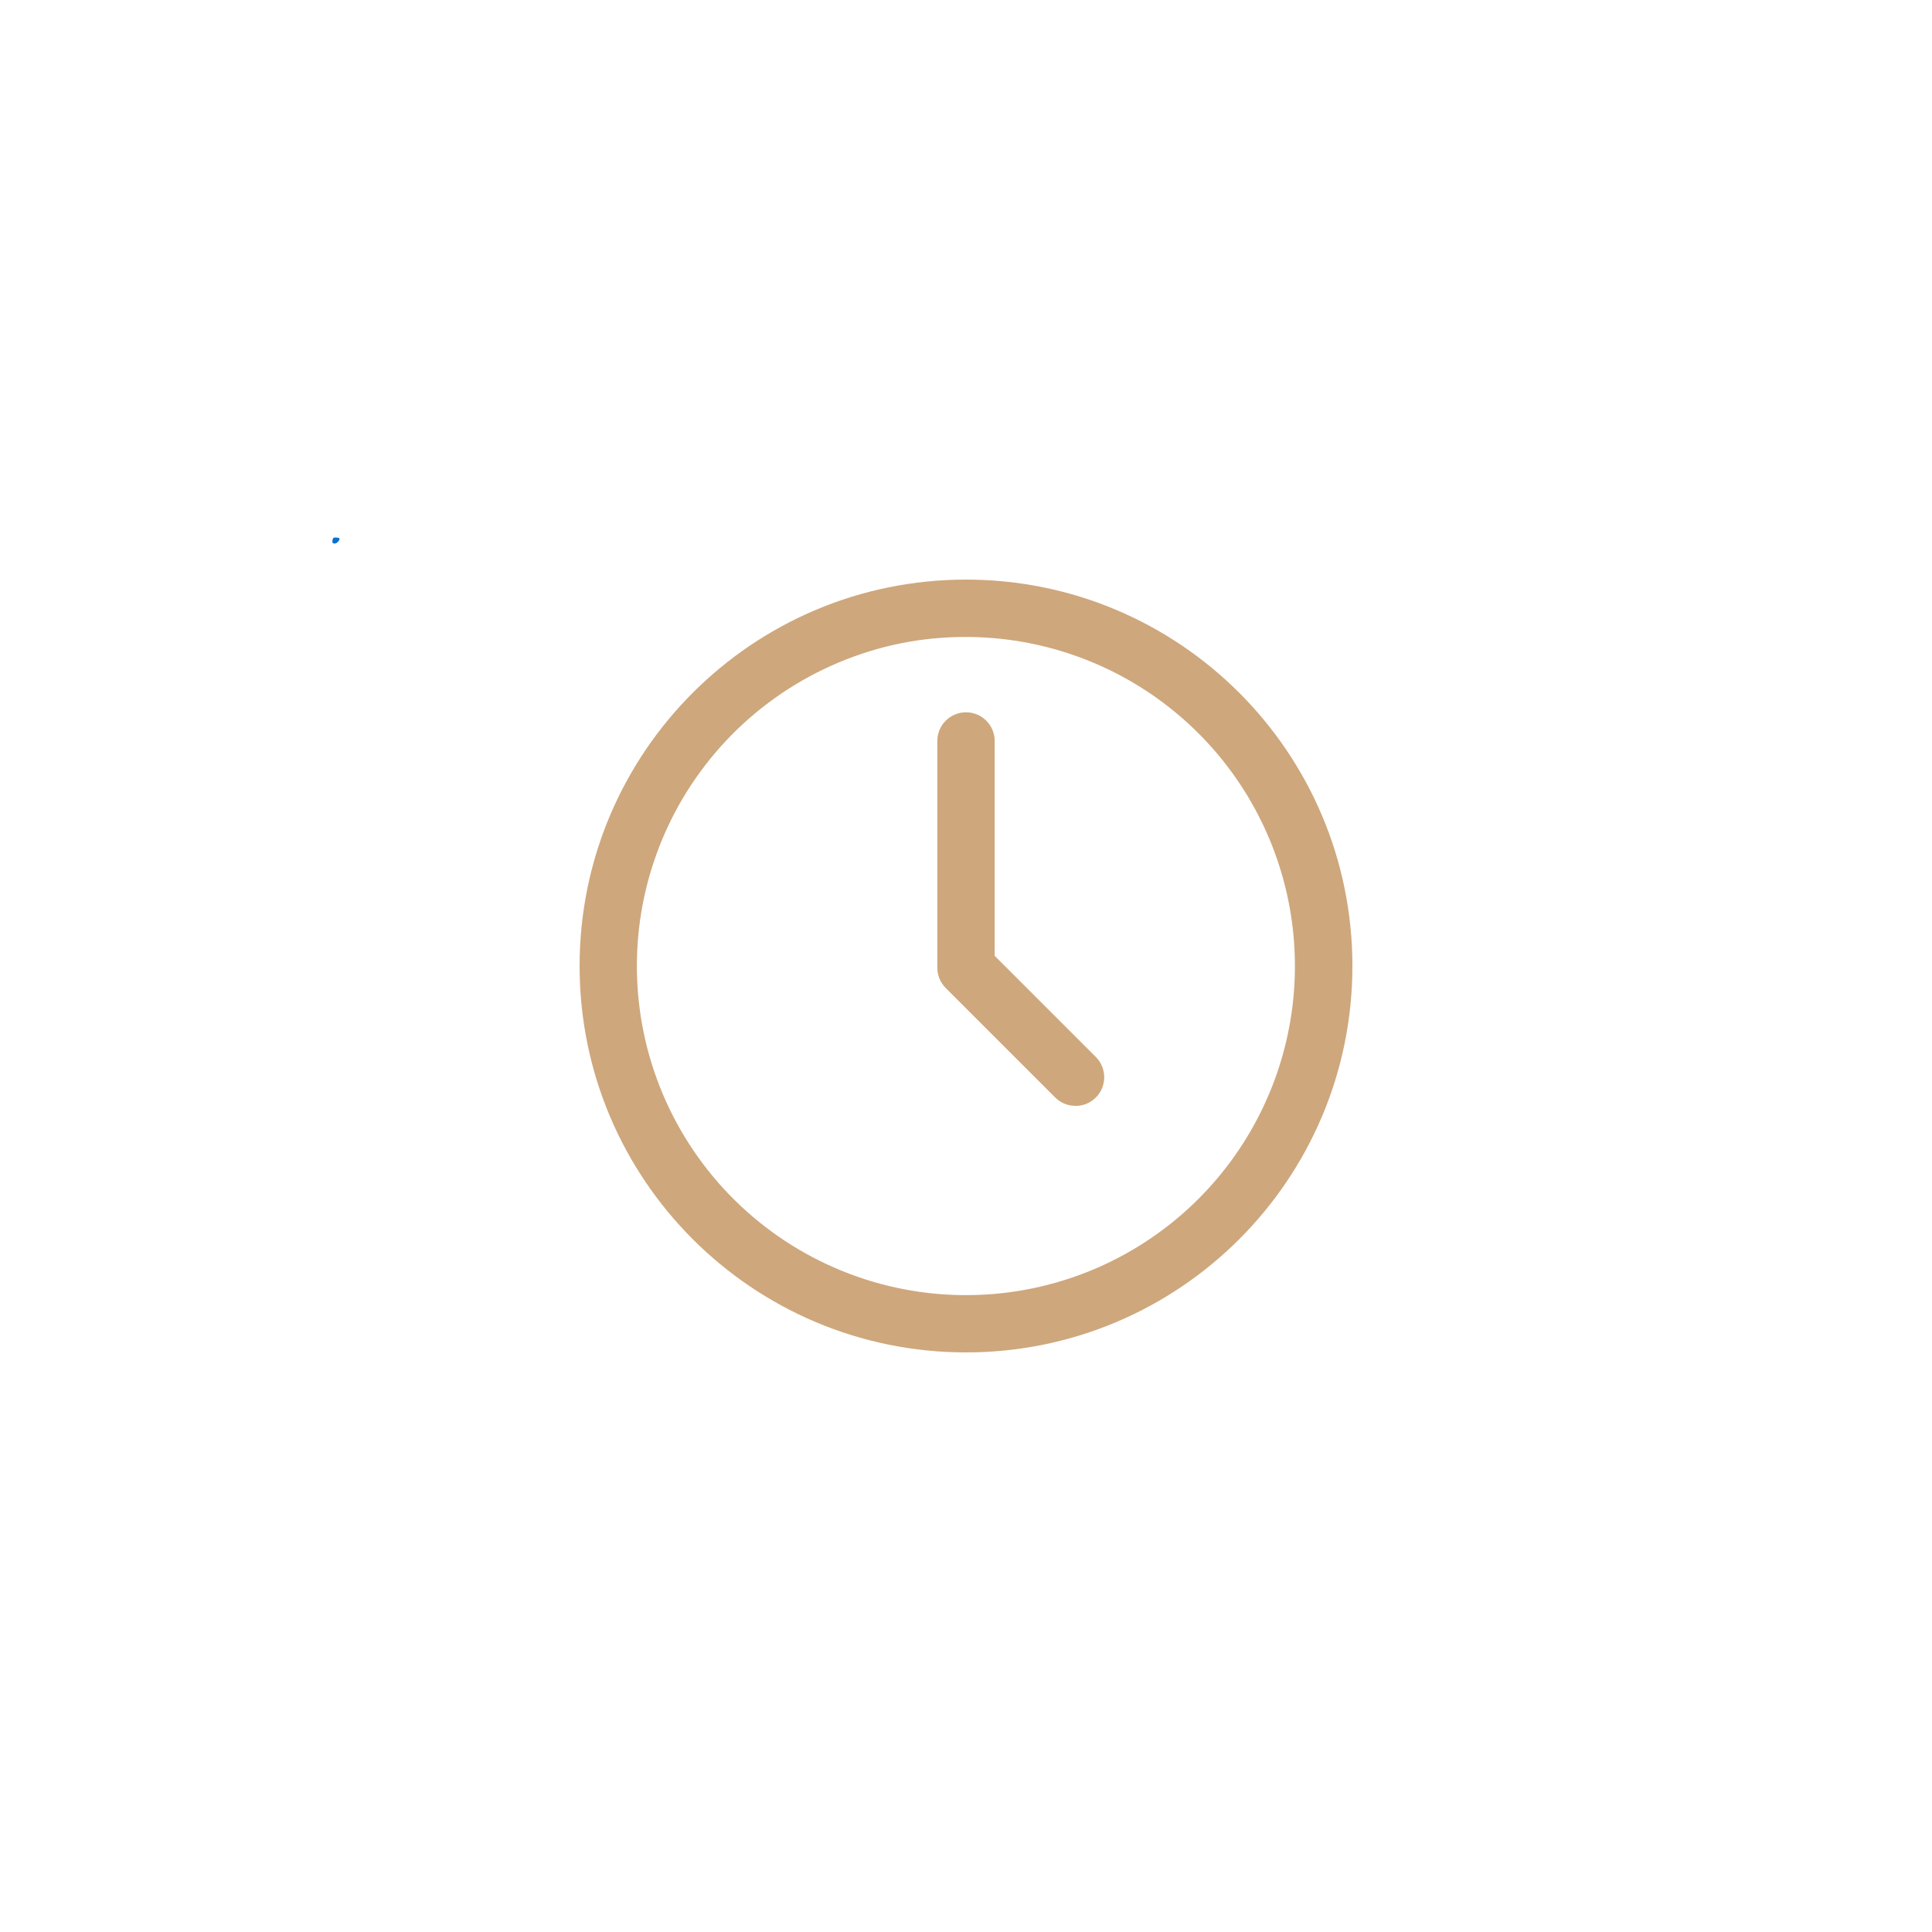 <svg xmlns="http://www.w3.org/2000/svg" xmlns:xlink="http://www.w3.org/1999/xlink" width="500" zoomAndPan="magnify" viewBox="0 0 375 375" height="500" preserveAspectRatio="xMidYMid meet" version="1.0"><defs><clipPath id="fc99e3518d"><path d="M 64.504 104.328 L 65.953 104.328 L 65.953 105.52 L 64.504 105.52 Z M 64.504 104.328" clip-rule="nonzero"></path></clipPath><clipPath id="ac96f4db97"><path d="M 65.926 104.699 C 65.324 105.75 64.727 105.523 64.574 105.375 C 64.426 105.148 64.574 104.551 64.727 104.398 C 64.949 104.25 65.773 104.398 65.773 104.398" clip-rule="nonzero"></path></clipPath><clipPath id="9a886a7f0f"><path d="M 0.504 0.328 L 1.953 0.328 L 1.953 1.52 L 0.504 1.52 Z M 0.504 0.328" clip-rule="nonzero"></path></clipPath><clipPath id="264cec8625"><path d="M 1.926 0.699 C 1.324 1.75 0.727 1.523 0.574 1.375 C 0.426 1.148 0.574 0.551 0.727 0.398 C 0.949 0.25 1.773 0.398 1.773 0.398" clip-rule="nonzero"></path></clipPath><clipPath id="6cea481560"><rect x="0" width="2" y="0" height="2"></rect></clipPath><clipPath id="6b07c89497"><path d="M 112.5 112.5 L 262.5 112.5 L 262.5 262.5 L 112.5 262.5 Z M 112.5 112.5" clip-rule="nonzero"></path></clipPath></defs><g clip-path="url(#fc99e3518d)"><g clip-path="url(#ac96f4db97)"><g transform="matrix(1, 0, 0, 1, 64, 104)"><g clip-path="url(#6cea481560)"><g clip-path="url(#9a886a7f0f)"><g clip-path="url(#264cec8625)"><rect x="-146.5" width="540" fill="#0571d3" height="540" y="-186.5" fill-opacity="1"></rect></g></g></g></g></g></g><g clip-path="url(#6b07c89497)"><path fill="#cea77c" d="M 187.5 123.633 C 189.324 123.633 191.145 123.715 192.965 123.871 C 194.781 124.027 196.59 124.262 198.391 124.574 C 200.188 124.887 201.969 125.277 203.734 125.742 C 205.496 126.207 207.238 126.746 208.957 127.359 C 210.676 127.973 212.367 128.66 214.023 129.418 C 215.684 130.176 217.309 131.004 218.898 131.902 C 220.484 132.801 222.035 133.766 223.539 134.797 C 225.047 135.828 226.504 136.922 227.918 138.078 C 229.328 139.23 230.691 140.445 231.996 141.719 C 233.305 142.992 234.559 144.316 235.754 145.695 C 236.945 147.074 238.082 148.504 239.152 149.98 C 240.227 151.457 241.23 152.977 242.176 154.539 C 243.117 156.102 243.988 157.703 244.793 159.34 C 245.598 160.98 246.332 162.648 246.996 164.348 C 247.656 166.051 248.246 167.773 248.758 169.527 C 249.273 171.277 249.711 173.047 250.074 174.836 C 250.434 176.625 250.719 178.426 250.93 180.238 C 251.137 182.051 251.266 183.871 251.316 185.695 C 251.371 187.52 251.344 189.34 251.238 191.164 C 251.137 192.984 250.953 194.801 250.695 196.605 C 250.434 198.414 250.098 200.203 249.684 201.98 C 249.273 203.758 248.785 205.516 248.219 207.25 C 247.656 208.988 247.02 210.695 246.309 212.375 C 245.598 214.059 244.816 215.707 243.965 217.32 C 243.117 218.934 242.195 220.508 241.211 222.043 C 240.223 223.578 239.176 225.07 238.059 226.516 C 236.945 227.961 235.773 229.355 234.539 230.699 C 233.305 232.047 232.016 233.336 230.672 234.57 C 229.328 235.805 227.934 236.98 226.488 238.094 C 225.043 239.207 223.555 240.258 222.02 241.246 C 220.484 242.234 218.91 243.152 217.297 244.008 C 215.684 244.859 214.035 245.641 212.355 246.352 C 211.391 246.758 210.418 247.141 209.438 247.5 C 208.457 247.859 207.465 248.195 206.469 248.504 C 205.469 248.816 204.465 249.102 203.449 249.363 C 202.438 249.621 201.422 249.859 200.398 250.07 C 199.371 250.281 198.344 250.465 197.312 250.629 C 196.277 250.789 195.242 250.922 194.203 251.031 C 193.16 251.141 192.121 251.227 191.074 251.285 C 190.031 251.344 188.988 251.375 187.941 251.383 C 186.895 251.391 185.852 251.371 184.809 251.328 C 183.762 251.285 182.719 251.215 181.68 251.121 C 180.637 251.023 179.598 250.902 178.562 250.758 C 177.527 250.609 176.496 250.438 175.469 250.242 C 174.445 250.047 173.422 249.824 172.406 249.578 C 171.391 249.328 170.383 249.059 169.379 248.762 C 168.375 248.465 167.383 248.145 166.395 247.797 C 165.406 247.453 164.43 247.082 163.461 246.691 C 162.492 246.297 161.535 245.879 160.586 245.438 C 159.637 245 158.699 244.535 157.773 244.047 C 156.852 243.562 155.938 243.055 155.035 242.523 C 154.137 241.992 153.25 241.438 152.375 240.863 C 151.504 240.289 150.645 239.691 149.801 239.074 C 148.957 238.457 148.129 237.82 147.312 237.164 C 146.5 236.504 145.707 235.828 144.926 235.133 C 144.145 234.434 143.383 233.719 142.641 232.984 C 141.895 232.25 141.168 231.5 140.461 230.73 C 139.754 229.961 139.066 229.172 138.398 228.367 C 137.73 227.566 137.082 226.746 136.453 225.91 C 135.824 225.074 135.215 224.223 134.629 223.359 C 134.043 222.492 133.477 221.613 132.934 220.723 C 132.391 219.828 131.867 218.922 131.367 218.004 C 130.867 217.086 130.391 216.156 129.938 215.215 C 129.484 214.27 129.055 213.32 128.648 212.355 C 128.242 211.391 127.859 210.418 127.5 209.438 C 127.141 208.457 126.805 207.465 126.496 206.469 C 126.184 205.469 125.898 204.465 125.637 203.449 C 125.379 202.438 125.141 201.422 124.93 200.395 C 124.719 199.371 124.535 198.344 124.371 197.312 C 124.211 196.277 124.078 195.242 123.969 194.203 C 123.859 193.16 123.773 192.121 123.715 191.074 C 123.656 190.031 123.625 188.988 123.617 187.941 C 123.609 186.895 123.629 185.852 123.672 184.809 C 123.715 183.762 123.785 182.719 123.879 181.68 C 123.977 180.637 124.098 179.598 124.242 178.562 C 124.391 177.527 124.562 176.496 124.758 175.469 C 124.953 174.445 125.176 173.422 125.422 172.406 C 125.672 171.391 125.941 170.383 126.238 169.379 C 126.535 168.375 126.855 167.383 127.203 166.395 C 127.547 165.406 127.918 164.43 128.309 163.461 C 128.703 162.492 129.121 161.535 129.562 160.586 C 130 159.637 130.465 158.699 130.953 157.773 C 131.438 156.852 131.945 155.938 132.477 155.035 C 133.008 154.137 133.562 153.25 134.137 152.375 C 134.711 151.504 135.309 150.645 135.926 149.801 C 136.543 148.957 137.18 148.129 137.836 147.312 C 138.496 146.5 139.172 145.707 139.867 144.926 C 140.566 144.145 141.281 143.383 142.016 142.641 C 142.75 141.895 143.5 141.168 144.27 140.461 C 145.039 139.754 145.828 139.066 146.633 138.398 C 147.434 137.73 148.254 137.082 149.09 136.453 C 149.926 135.824 150.777 135.215 151.641 134.629 C 152.508 134.043 153.387 133.477 154.277 132.934 C 155.172 132.391 156.078 131.867 156.996 131.367 C 157.914 130.867 158.844 130.391 159.785 129.938 C 160.73 129.484 161.68 129.055 162.645 128.648 C 170.59 125.285 178.875 123.613 187.5 123.633 M 187.5 112.5 C 146.078 112.5 112.5 146.078 112.5 187.5 C 112.5 228.918 146.078 262.5 187.5 262.5 C 228.918 262.5 262.5 228.922 262.5 187.5 C 262.5 146.078 228.918 112.5 187.5 112.5 Z M 187.5 112.5" fill-opacity="1" fill-rule="nonzero"></path></g><path fill="#cea77c" d="M 208.746 214.645 C 208.008 214.648 207.297 214.508 206.617 214.223 C 205.934 213.941 205.332 213.539 204.812 213.016 L 183.562 191.77 C 183.039 191.246 182.641 190.645 182.355 189.965 C 182.074 189.281 181.934 188.57 181.934 187.832 L 181.934 143.824 C 181.934 143.457 181.969 143.098 182.039 142.738 C 182.113 142.379 182.219 142.031 182.355 141.695 C 182.496 141.355 182.668 141.035 182.871 140.73 C 183.074 140.43 183.305 140.148 183.562 139.887 C 183.824 139.629 184.105 139.398 184.406 139.195 C 184.711 138.992 185.031 138.82 185.371 138.68 C 185.707 138.543 186.055 138.438 186.414 138.363 C 186.773 138.293 187.133 138.258 187.5 138.258 C 187.867 138.258 188.227 138.293 188.586 138.363 C 188.945 138.438 189.293 138.543 189.629 138.68 C 189.969 138.82 190.289 138.992 190.594 139.195 C 190.895 139.398 191.176 139.629 191.438 139.887 C 191.695 140.148 191.926 140.43 192.129 140.73 C 192.332 141.035 192.504 141.355 192.645 141.695 C 192.781 142.031 192.887 142.379 192.961 142.738 C 193.031 143.098 193.066 143.457 193.066 143.824 L 193.066 185.527 L 212.695 205.156 C 213.086 205.547 213.41 205.984 213.668 206.469 C 213.93 206.953 214.113 207.469 214.219 208.008 C 214.328 208.547 214.355 209.094 214.301 209.641 C 214.246 210.188 214.113 210.715 213.902 211.227 C 213.691 211.734 213.414 212.203 213.062 212.625 C 212.715 213.051 212.309 213.418 211.852 213.723 C 211.395 214.031 210.902 214.262 210.375 214.422 C 209.848 214.582 209.309 214.66 208.758 214.66 Z M 208.746 214.645" fill-opacity="1" fill-rule="nonzero"></path></svg>